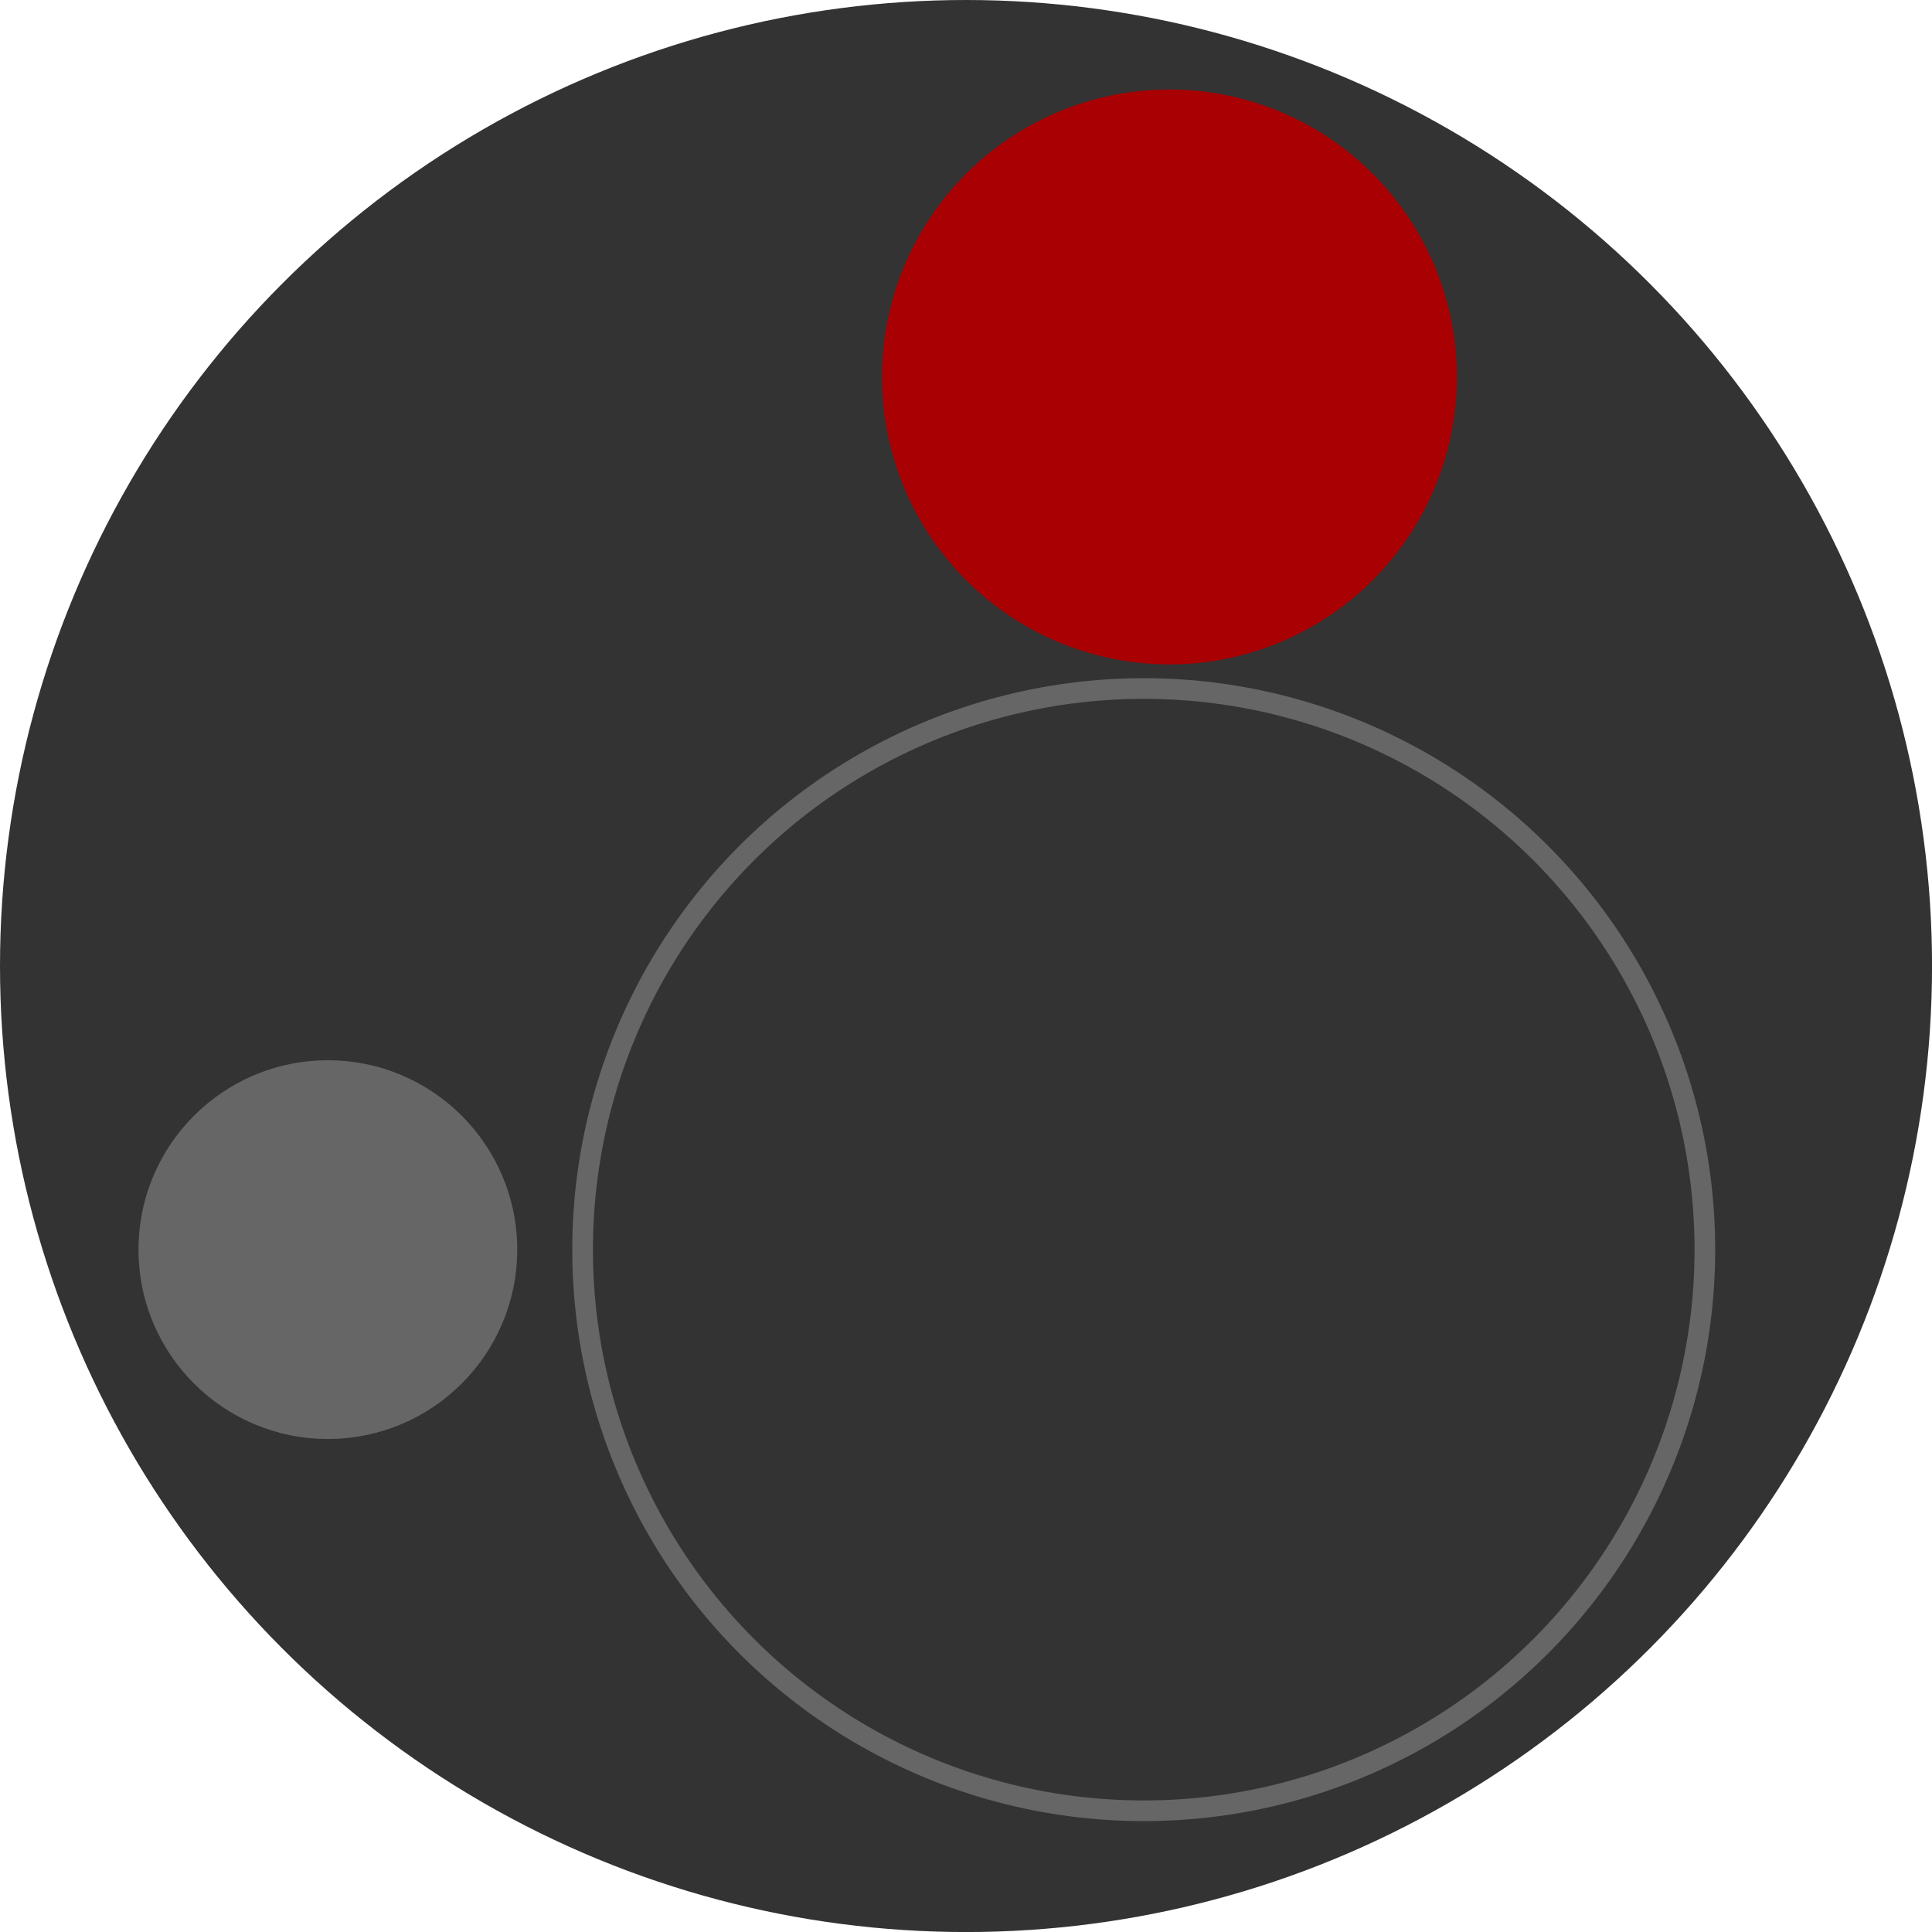 <?xml version="1.0" encoding="utf-8"?>
<!-- Generator: Adobe Illustrator 15.0.0, SVG Export Plug-In . SVG Version: 6.00 Build 0)  -->
<svg version="1.2" baseProfile="tiny" id="Layer_1" xmlns="http://www.w3.org/2000/svg" xmlns:xlink="http://www.w3.org/1999/xlink"
	 x="0px" y="0px" width="93.54px" height="93.54px" viewBox="0 0 93.54 93.54" xml:space="preserve">
<g>
	<circle fill="#333333" cx="46.771" cy="46.771" r="46.771"/>
	
		<circle fill-rule="evenodd" fill="none" stroke="#666666" stroke-width="1" stroke-miterlimit="10" cx="55.375" cy="60.503" r="27.168"/>
	<circle fill-rule="evenodd" fill="#A80003" cx="56.626" cy="18.251" r="13.918"/>
	<circle fill-rule="evenodd" fill="#666666" cx="15.874" cy="60.502" r="9.168"/>
</g>
</svg>
